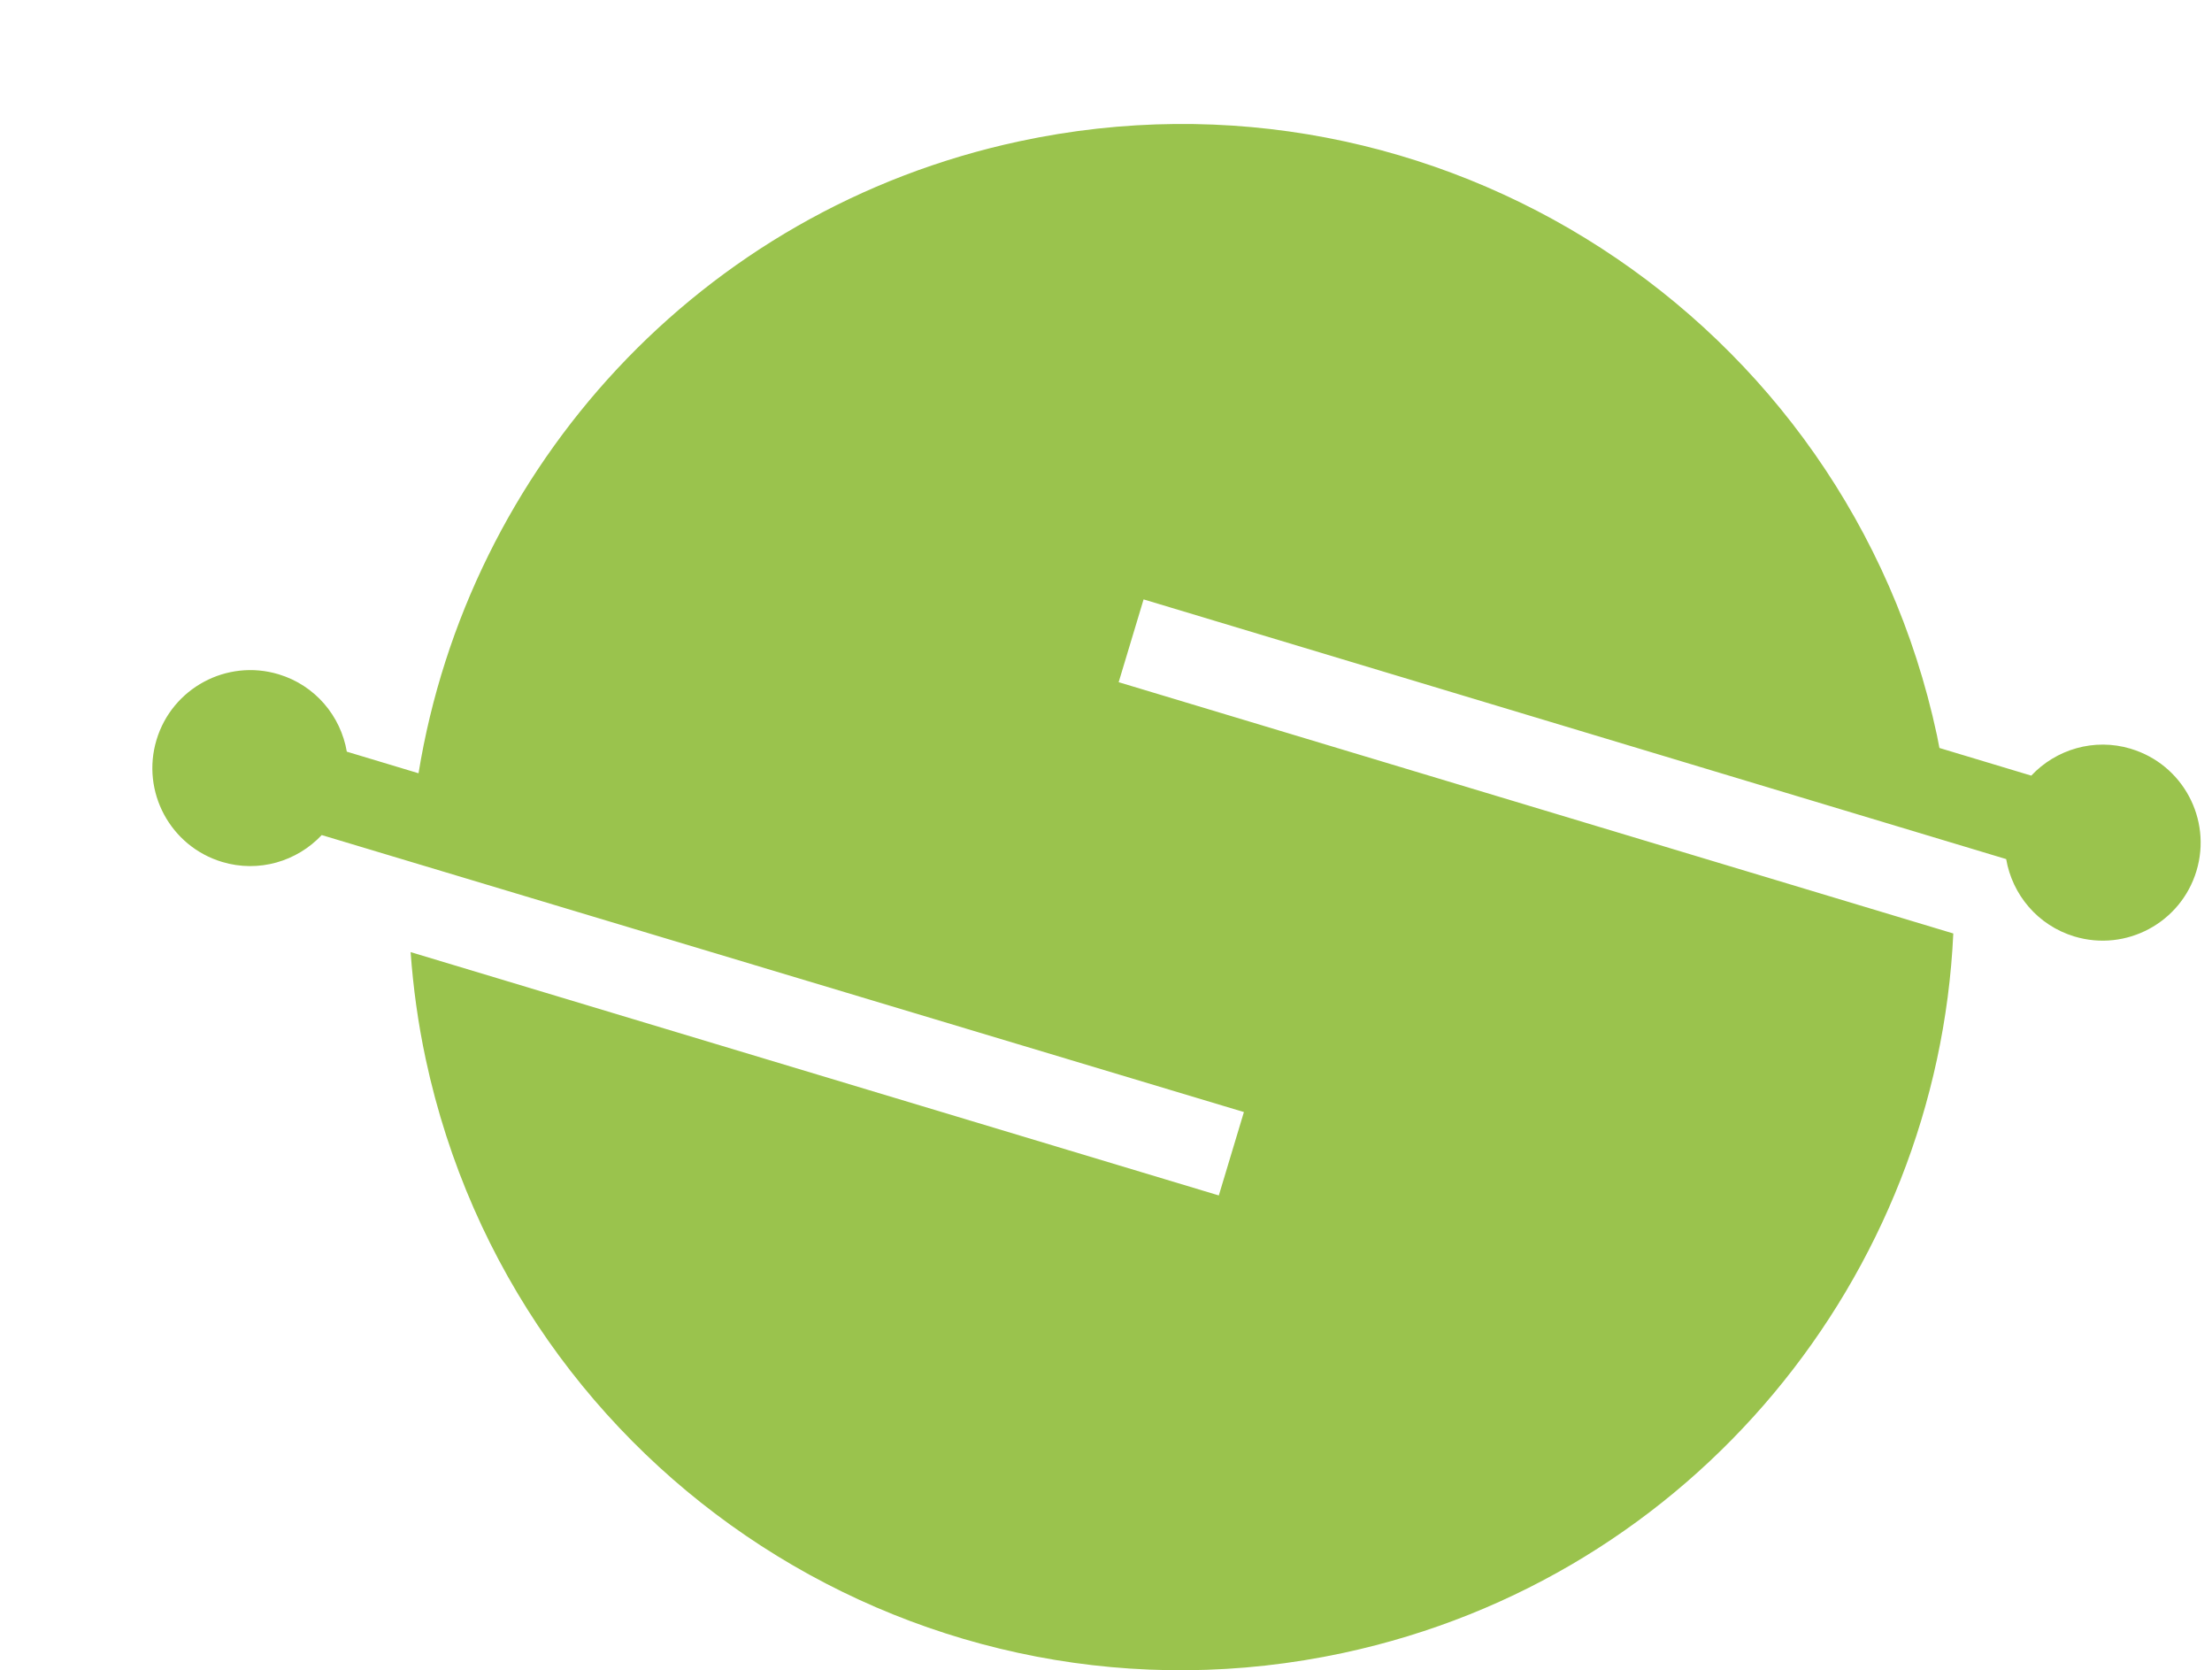 <?xml version="1.0" encoding="UTF-8"?> <svg xmlns="http://www.w3.org/2000/svg" width="190" height="143.43" viewBox="0 0 179 143.428"> <g fill="#9ac34d"> <path d="m177.53 64.3c-3.159-.951-6.438.054-8.556 2.307l-7.887-2.375c-.074-.367-.138-.737-.217-1.106-7.682-35.845-42.968-58.677-78.81-50.992-27.519 5.897-47.35 28.07-51.609 54.27l-6.16-1.855c-.522-3.048-2.7-5.694-5.861-6.646-4.45-1.338-9.143 1.184-10.484 5.632-1.338 4.451 1.184 9.145 5.634 10.483 3.16.951 6.439-.053 8.556-2.307l79.21 23.786-2.155 7.161-69.42-20.896c.22 3.051.639 6.117 1.297 9.189 7.683 35.845 42.969 58.677 78.81 50.994 30.11-6.457 51.04-32.398 52.4-61.783l-71.69-21.579 2.141-7.11 74.09 22.301c.523 3.047 2.703 5.694 5.863 6.646 4.449 1.341 9.143-1.185 10.483-5.631 1.341-4.453-1.182-9.145-5.632-10.485"></path> </g> </svg> 